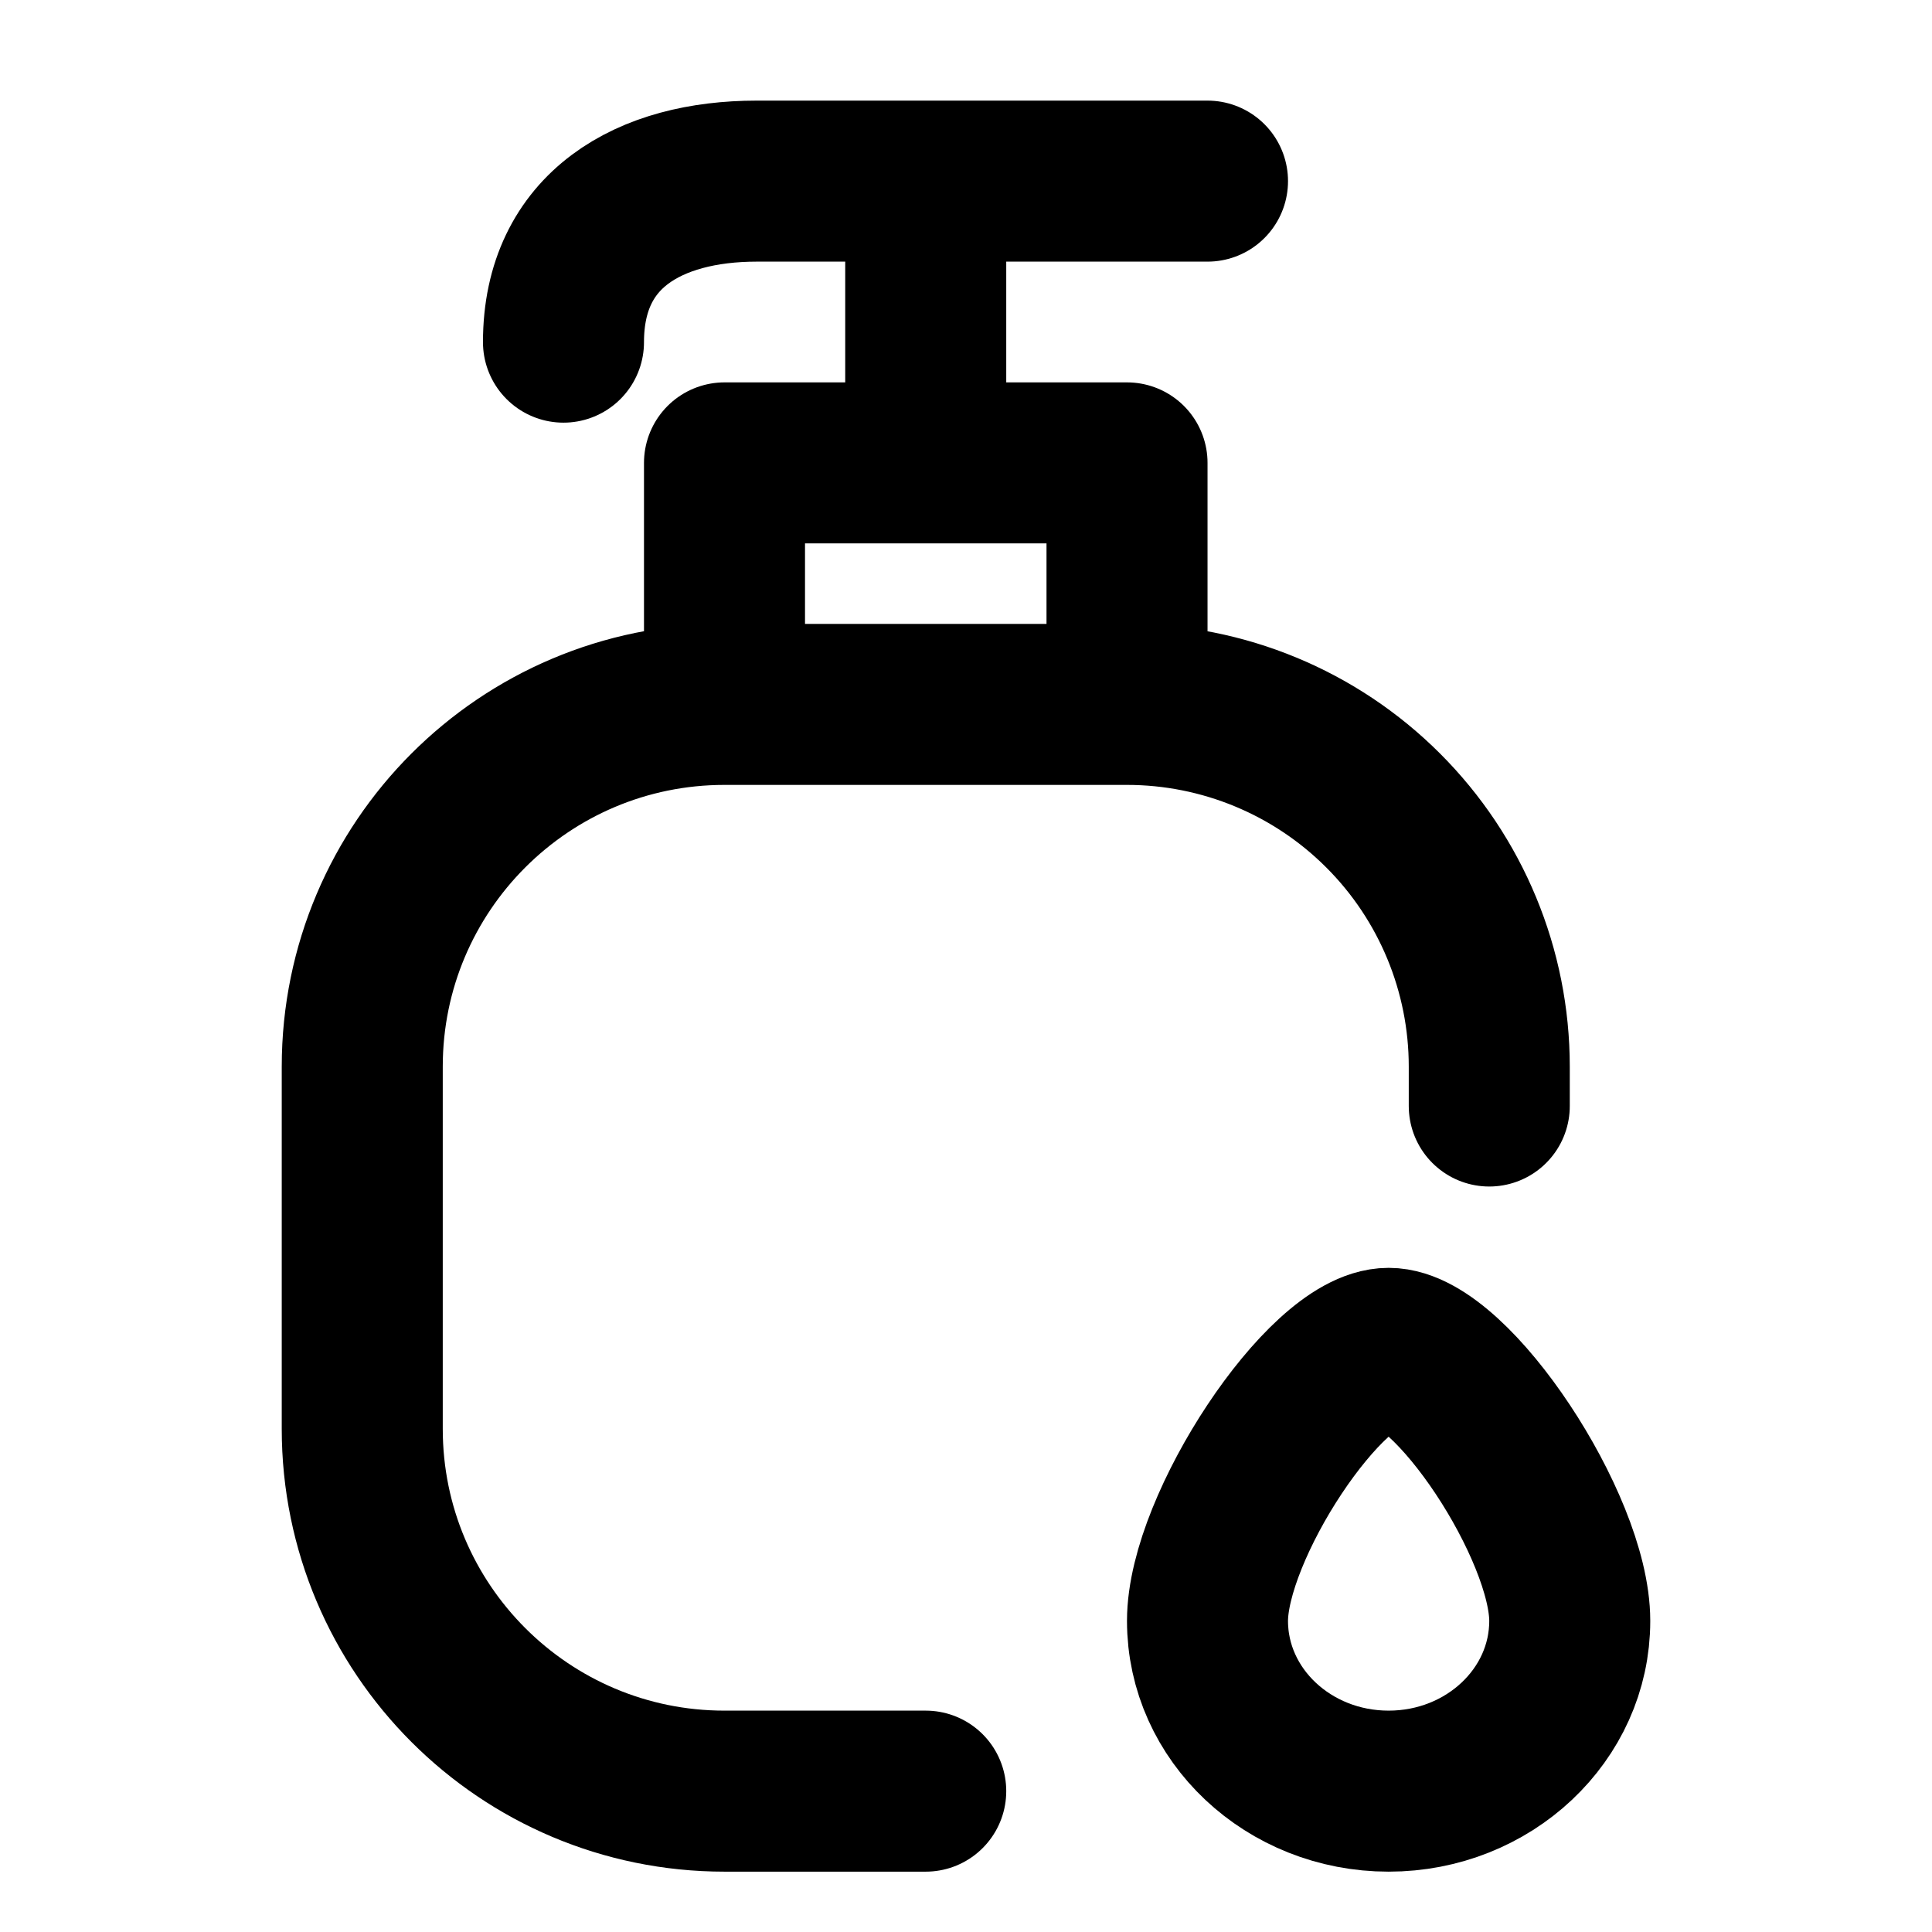 <svg xmlns="http://www.w3.org/2000/svg" viewBox="0 0 32 32" class="design-iconfont">
  <g stroke="#000" stroke-width="2.667" fill="none" fill-rule="evenodd">
    <path d="M9.333,0 L9.333,4.667 M12.667,8.667 L12.667,4.667 L6,4.667 L6,8.667 M14,0 L6.533,0 C4.761,0 3.333,0.8 3.333,2.667 M18.667,15.319 L18.667,14.667 C18.667,13.075 18.035,11.549 16.909,10.424 C15.784,9.299 14.258,8.667 12.667,8.667 L6,8.667 C2.686,8.667 0,11.353 0,14.667 L0,20.667 C0,23.98 2.686,26.667 6,26.667 L9.333,26.667" stroke-linecap="round" stroke-linejoin="round" transform="translate(6 3)"/>
    <path d="M20,23.847 C20,25.404 18.657,26.667 17,26.667 C15.343,26.667 14,25.404 14,23.847 C14,22.289 15.96,19.333 17,19.333 C18.04,19.333 20,22.289 20,23.847 L20,23.847 Z" transform="translate(6 3)"/>
  </g>
</svg>

